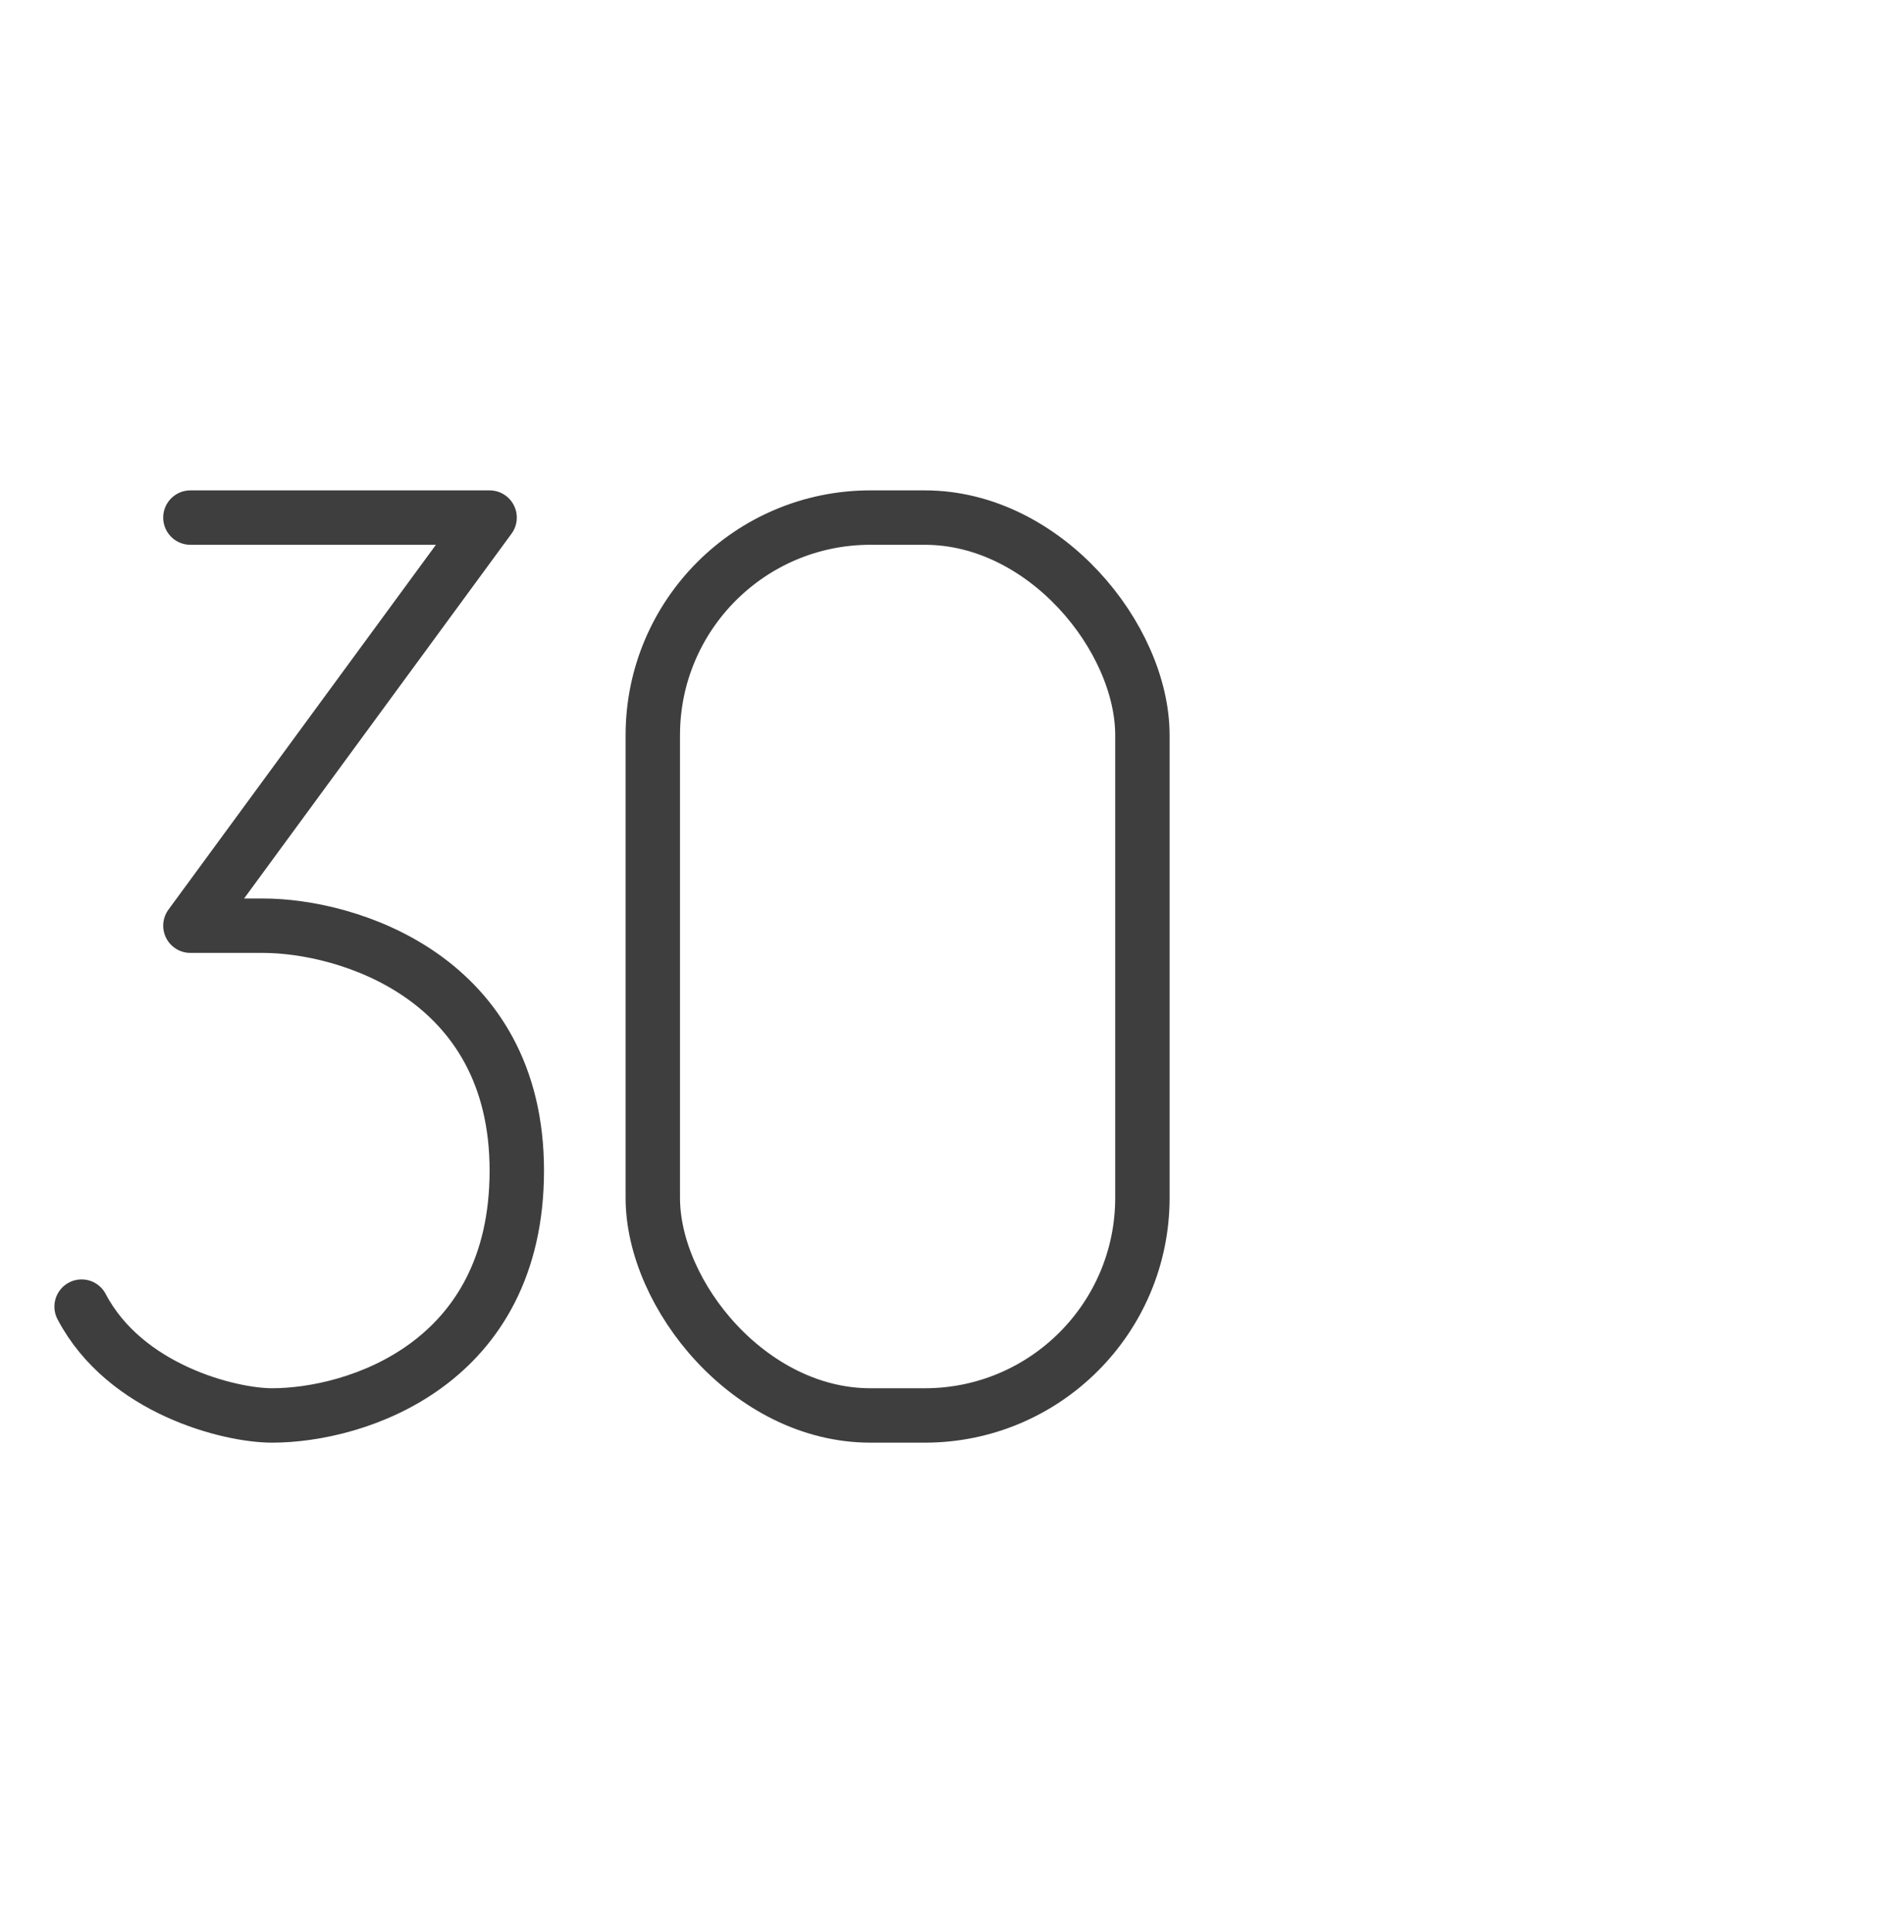 <svg width="70" height="71" viewBox="0 0 70 71" fill="none" xmlns="http://www.w3.org/2000/svg">
<path d="M7 19.023H18L7 34.023H9.667C12.778 34.023 19 35.915 19 43.023C19 50.13 13.111 52.023 10 52.023C8.444 52.023 4.6 51.069 3 48.023" stroke="#3E3E3E" stroke-width="2" stroke-linecap="round" stroke-linejoin="round"/>
<rect x="24" y="19.023" width="18" height="33" rx="8" stroke="#3E3E3E" stroke-width="2"/>
</svg>
